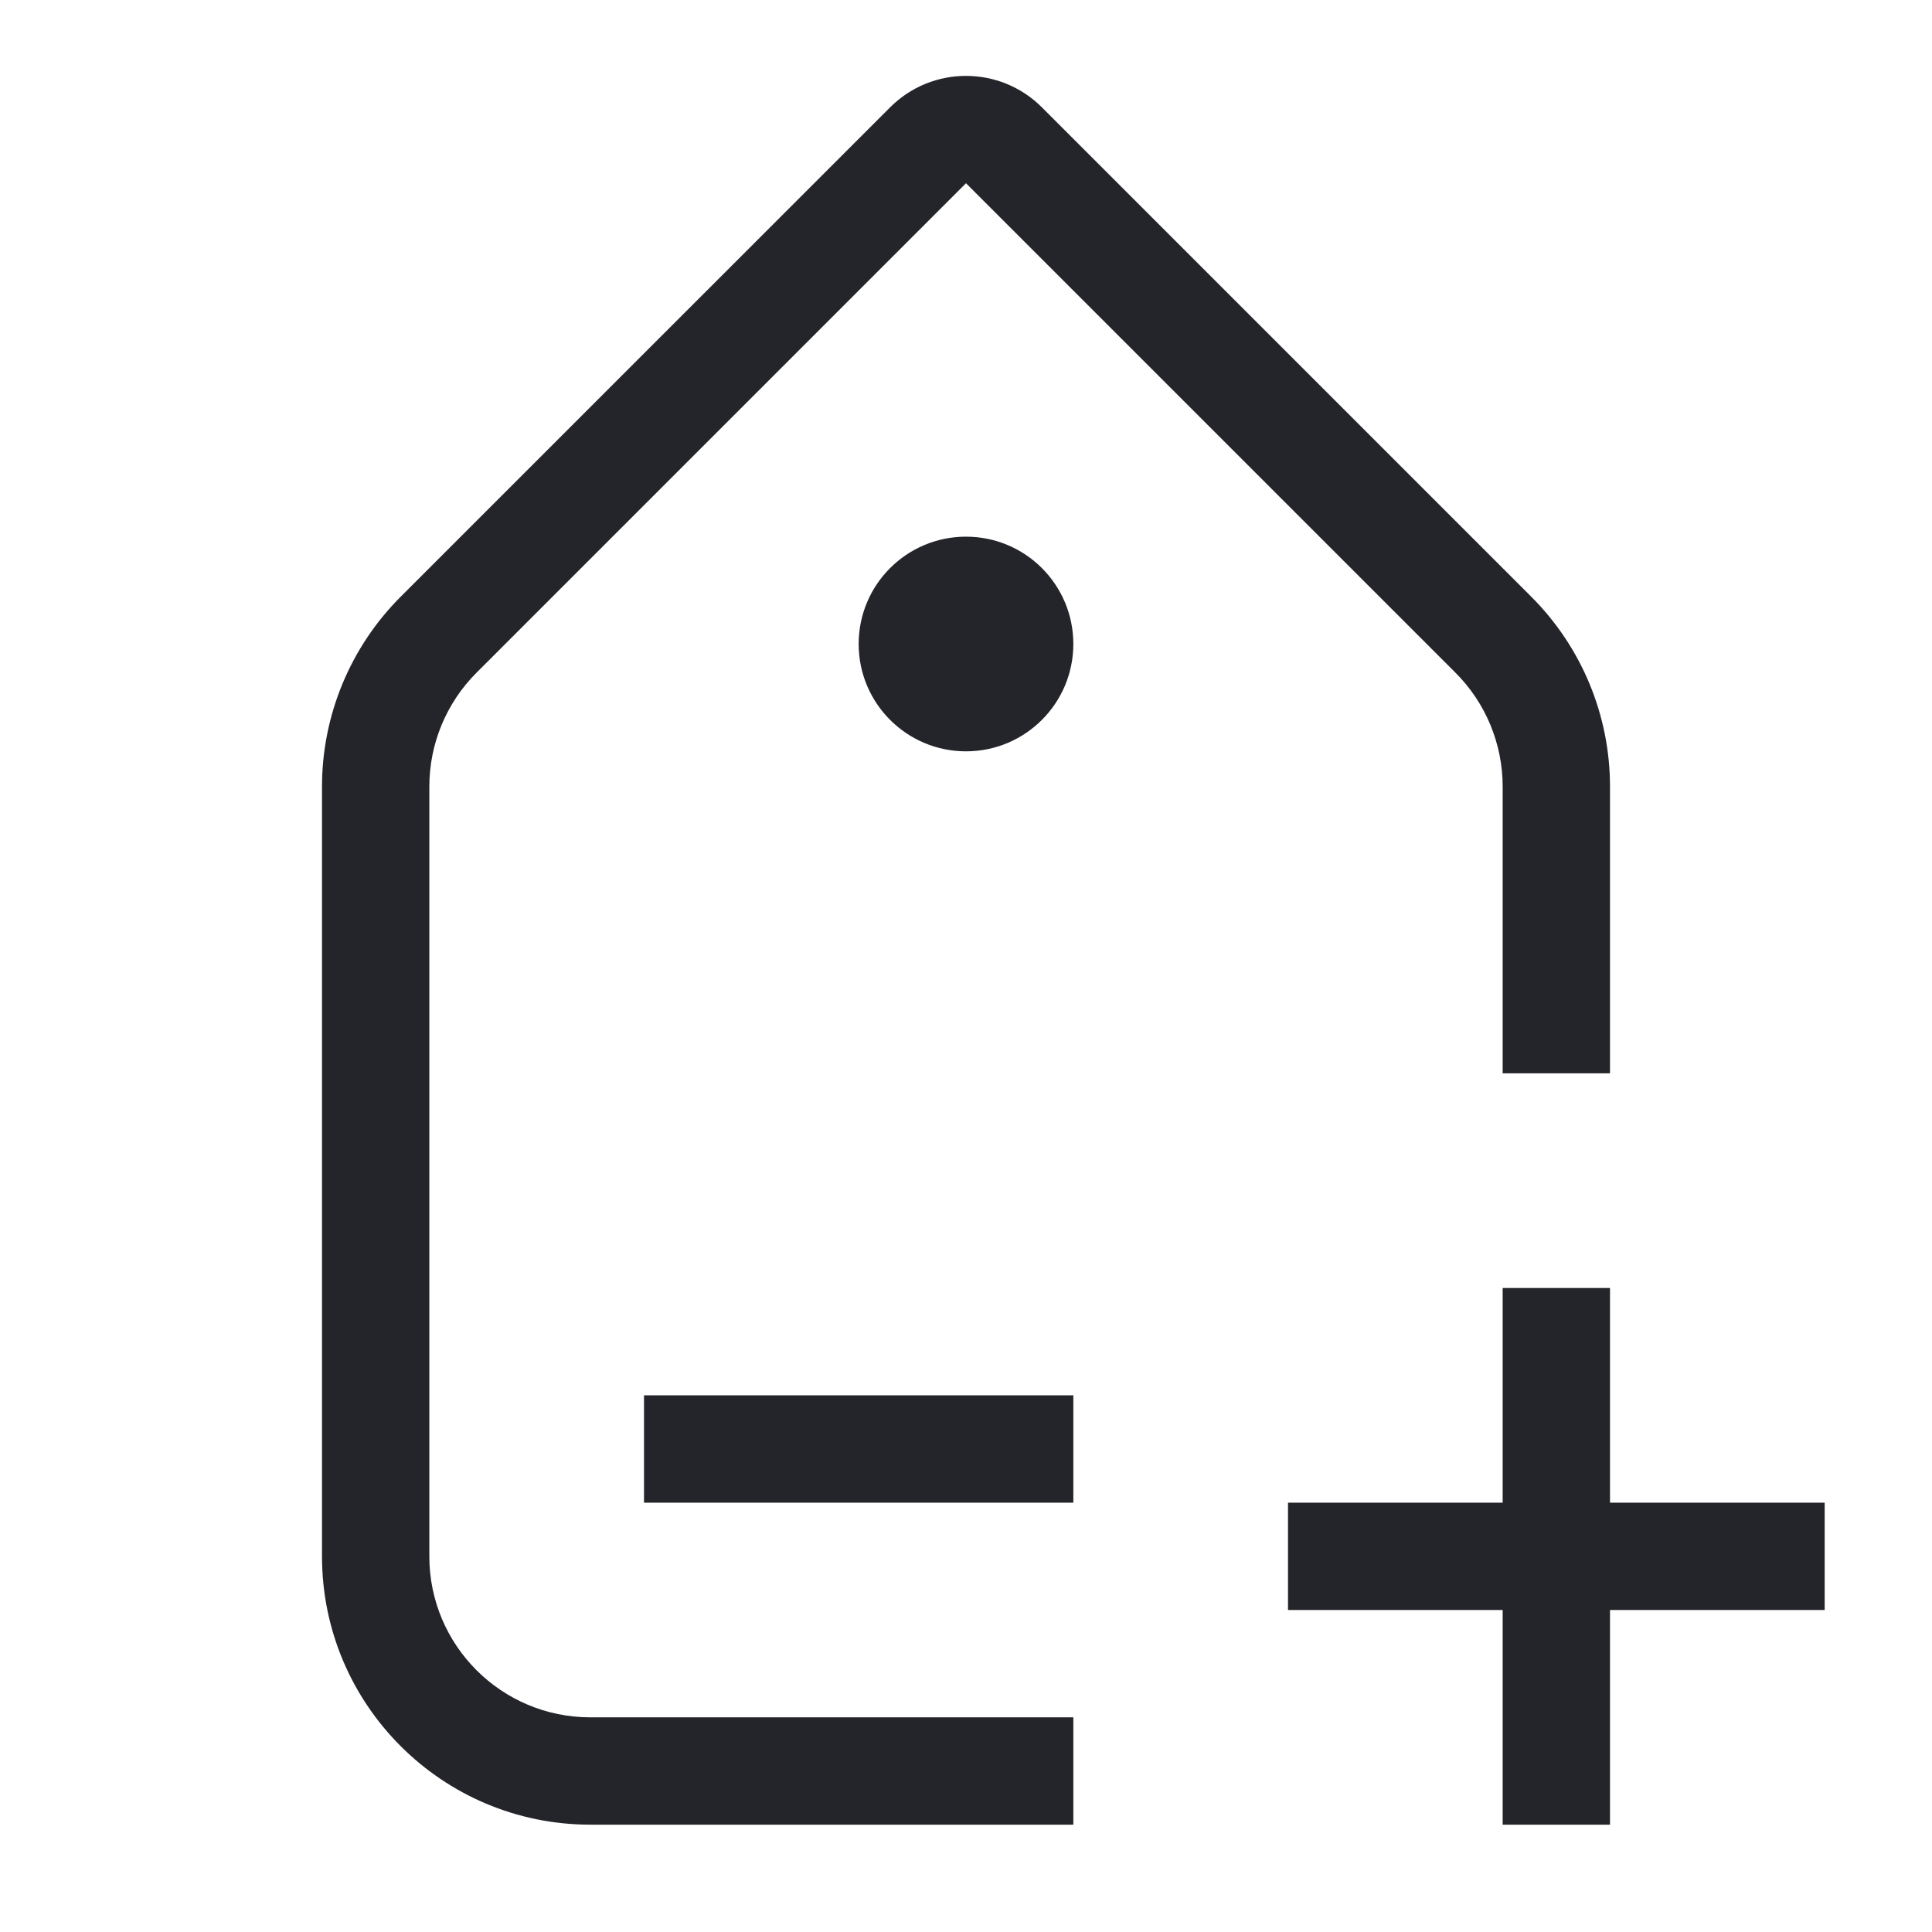 <svg width="36" height="36" viewBox="0 0 36 36" fill="none" xmlns="http://www.w3.org/2000/svg">
<path fill-rule="evenodd" clip-rule="evenodd" d="M19.414 2C18.633 1.219 17.367 1.219 16.586 2L7.464 11.121C6.527 12.059 6 13.331 6 14.657V29C6 31.761 8.239 34 11 34H20V32H11C9.343 32 8 30.657 8 29V14.657C8 13.861 8.316 13.098 8.879 12.535L18 3.414L27.121 12.535C27.684 13.098 28 13.861 28 14.657V20H30V14.657C30 13.331 29.473 12.059 28.535 11.121L19.414 2ZM20 12C20 10.895 19.105 10 18 10C16.895 10 16 10.895 16 12C16 13.104 16.895 14 18 14C19.105 14 20 13.104 20 12ZM20 28V26H12V28H20ZM28 24V28H24V30H28V34H30V30H34V28H30V24H28Z" fill="#24242B"/>
</svg>
